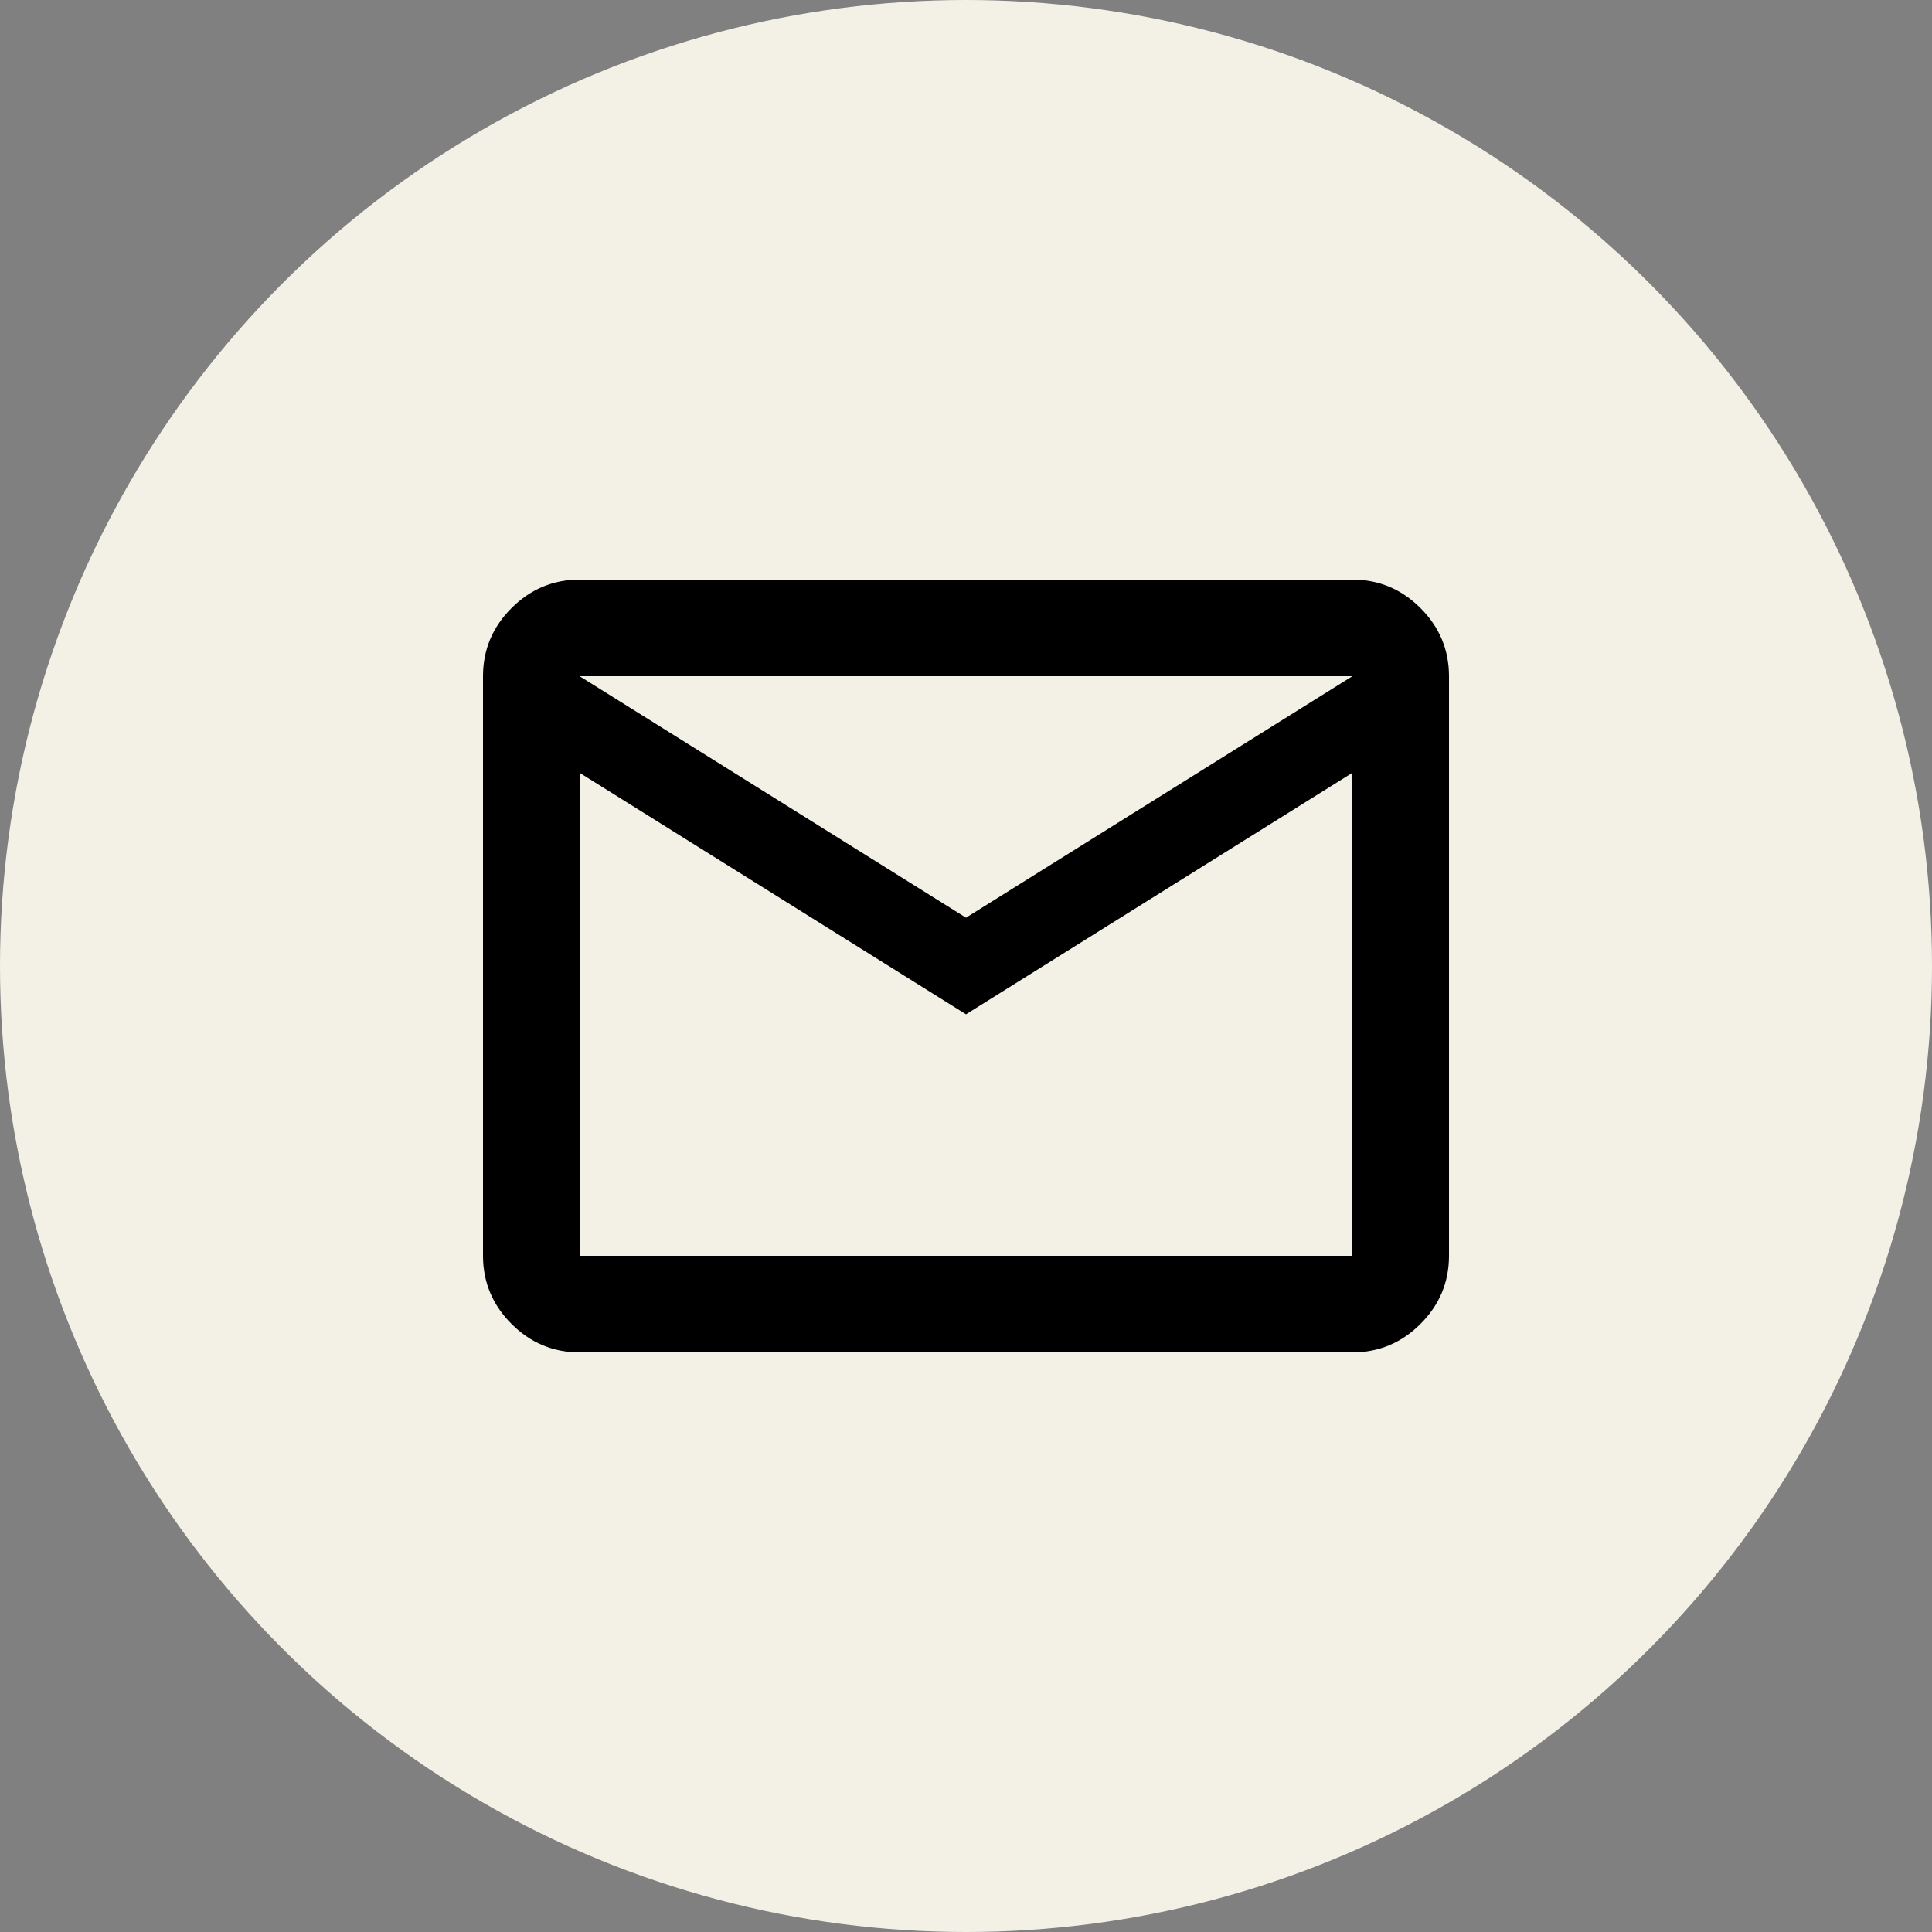 <svg width="40" height="40" viewBox="0 0 40 40" fill="none" xmlns="http://www.w3.org/2000/svg">
<rect x="0" y="0" width="40" height="40" fill="#808080" stroke="none"/>
<circle cx="20" cy="20" r="20" fill="#F3F0E6"/>
<path d="M12 28C11.45 28 10.98 27.8 10.59 27.41C10.2 27.02 10 26.55 10 26V14C10 13.45 10.2 12.98 10.59 12.59C10.98 12.2 11.45 12 12 12H28C28.55 12 29.02 12.2 29.41 12.59C29.8 12.98 30 13.45 30 14V26C30 26.55 29.8 27.02 29.41 27.41C29.02 27.8 28.55 28 28 28H12ZM20 21L12 16V26H28V16L20 21ZM20 19L28 14H12L20 19ZM12 16V14V26V16Z" fill="black"/>
</svg>
